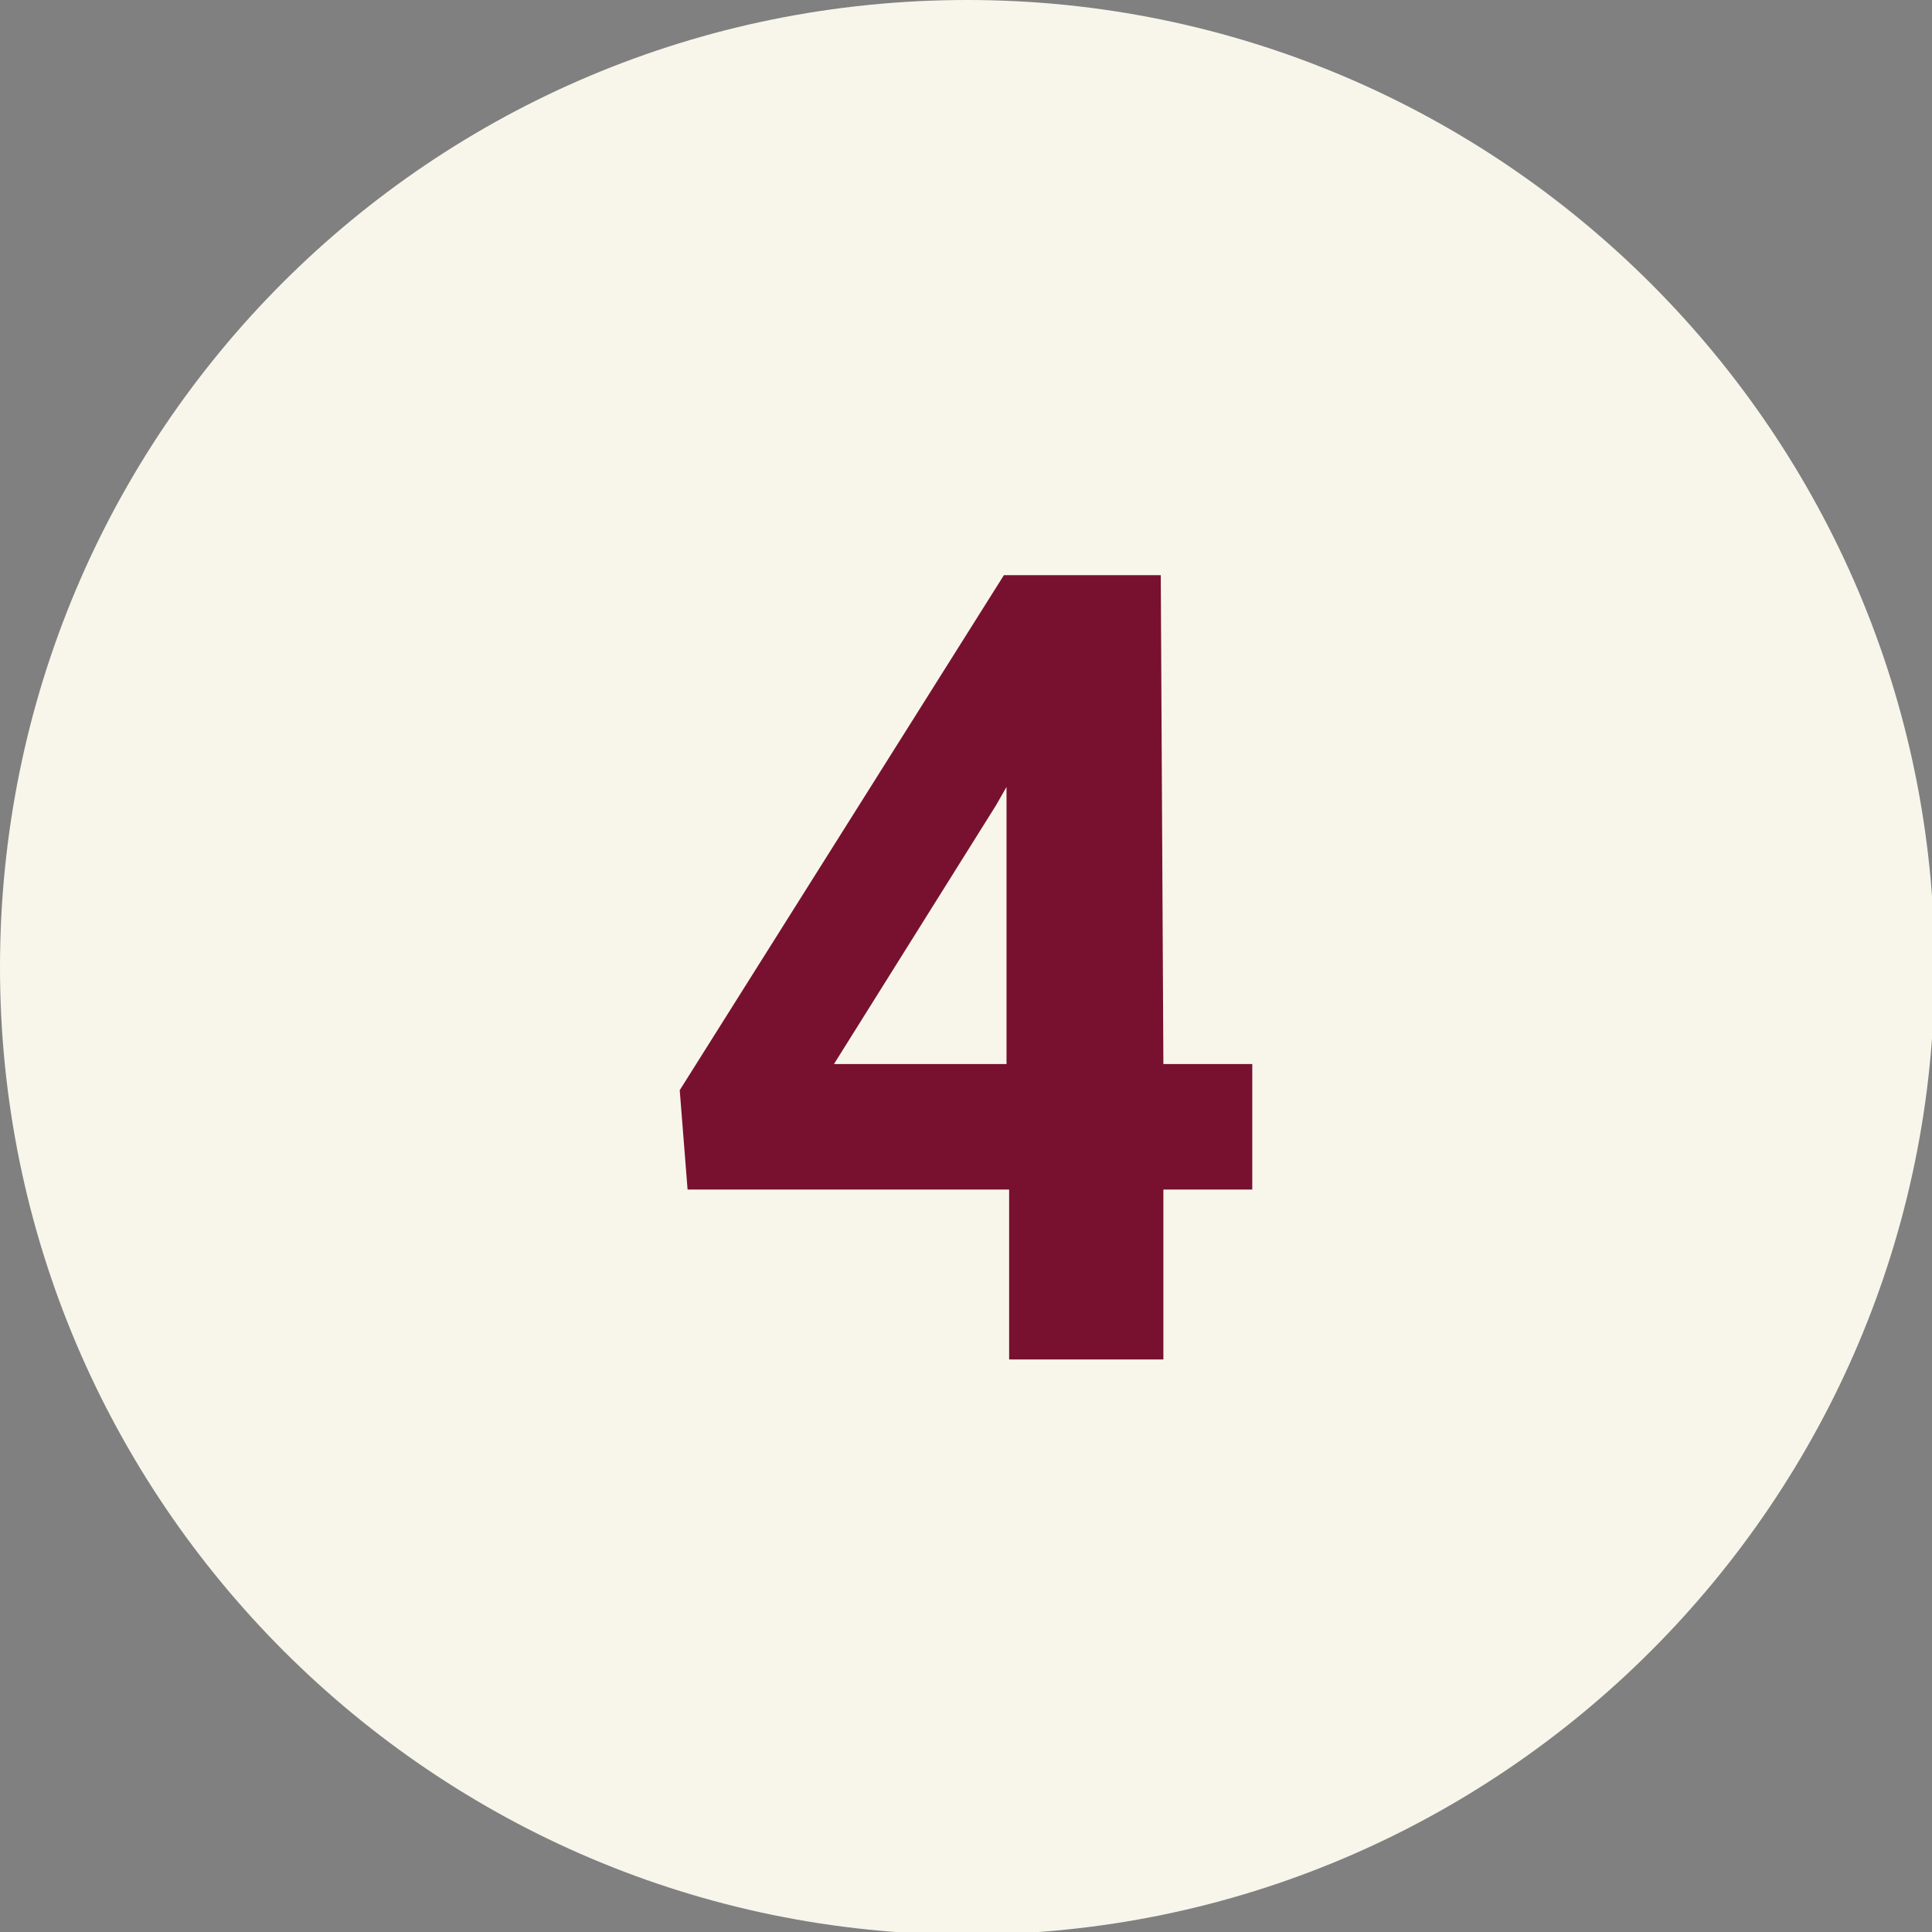 <?xml version="1.0" encoding="utf-8"?>
<!-- Generator: Adobe Illustrator 25.2.0, SVG Export Plug-In . SVG Version: 6.00 Build 0)  -->
<svg version="1.1" id="Gruppe_2" xmlns="http://www.w3.org/2000/svg" xmlns:xlink="http://www.w3.org/1999/xlink" x="0px" y="0px"
	 viewBox="0 0 73.9 73.9" style="enable-background:new 0 0 73.9 73.9;" xml:space="preserve">
<rect x="0" y="0" width="73.9" height="73.9" fill="#808080" stroke="none"/>
<style type="text/css">
	.st0{fill-rule:evenodd;clip-rule:evenodd;fill:#F8F6EB;}
	.st1{fill:#78112F;}
</style>
<path id="Ellipse_4_Kopie_5" class="st0" d="M37,0c20.4,0,37,16.6,37,37S57.4,74,37,74S0,57.4,0,37l0,0C0,16.5,16.5,0,37,0
	C36.9,0,37,0,37,0z"/>
<g>
	<path class="st1" d="M44.5,40.7h3.4v4.8h-3.4V52h-5.9v-6.5H26.3L26,41.7L38.4,22h6L44.5,40.7L44.5,40.7z M31.9,40.7h6.6V30.1
		l-0.4,0.7L31.9,40.7z"/>
</g>
</svg>

